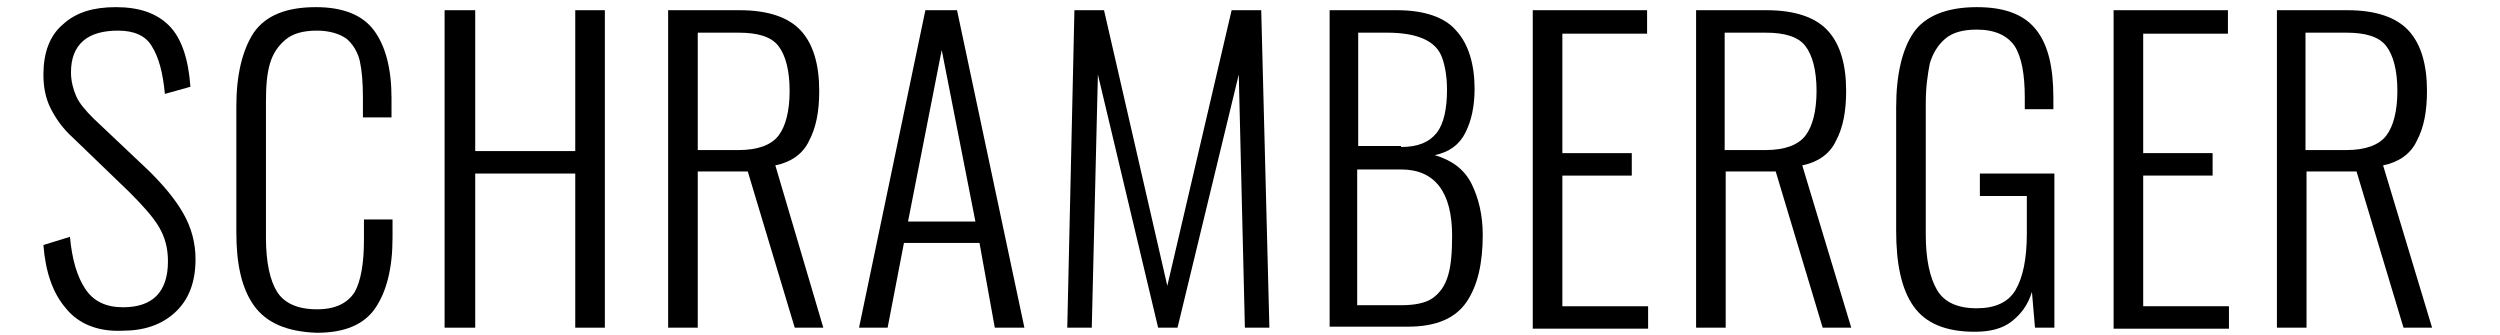 <?xml version="1.0" encoding="utf-8"?>
<!-- Generator: Adobe Illustrator 21.1.0, SVG Export Plug-In . SVG Version: 6.00 Build 0)  -->
<!DOCTYPE svg PUBLIC "-//W3C//DTD SVG 1.0//EN" "http://www.w3.org/TR/2001/REC-SVG-20010904/DTD/svg10.dtd">
<svg xmlns="http://www.w3.org/2000/svg" version="1.1" width="448" height="60"><svg xmlns:xlink="http://www.w3.org/1999/xlink" version="1.0" id="Ebene_1" x="0" y="0" viewBox="0 0 239.6 32.8" style="enable-background:new 0 0 239.6 32.8;" xml:space="preserve" width="448" height="60">
<g>
	<path d="M3.8,30.2c-1.3-1.5-2-3.6-2.2-6.2l2.6-0.8c0.2,2.2,0.7,3.9,1.5,5.1c0.8,1.2,2,1.8,3.7,1.8c2.9,0,4.4-1.5,4.4-4.5   c0-1.3-0.3-2.4-0.9-3.4c-0.6-1-1.6-2.1-2.9-3.4l-5.5-5.3c-1-0.9-1.7-1.9-2.2-2.9c-0.5-1-0.7-2.1-0.7-3.3c0-2.1,0.6-3.8,1.9-4.9   c1.3-1.2,3-1.7,5.2-1.7c2.3,0,4,0.6,5.2,1.8s1.9,3.2,2.1,6l-2.5,0.7c-0.2-2.1-0.6-3.6-1.3-4.7C11.6,3.5,10.5,3,8.9,3   C7.5,3,6.3,3.3,5.5,4C4.7,4.7,4.3,5.7,4.3,7.1c0,0.8,0.2,1.6,0.5,2.3c0.3,0.7,0.9,1.4,1.7,2.2l5.5,5.2c1.4,1.4,2.5,2.7,3.3,4.1   c0.8,1.4,1.2,2.9,1.2,4.5c0,2.3-0.7,4-2,5.2c-1.3,1.2-3,1.8-5.2,1.8C6.9,32.5,5,31.7,3.8,30.2z"/>
	<path d="M22.2,29.9c-1.2-1.7-1.7-4.1-1.7-7.1V10.4c0-3.1,0.6-5.5,1.7-7.2c1.2-1.7,3.2-2.5,6.1-2.5c2.7,0,4.6,0.8,5.7,2.3   c1.1,1.5,1.7,3.7,1.7,6.6v1.9h-2.8V9.6c0-1.5-0.1-2.7-0.3-3.6c-0.2-0.9-0.7-1.7-1.3-2.2C30.6,3.3,29.6,3,28.4,3   C27,3,26,3.3,25.3,3.9c-0.7,0.6-1.2,1.3-1.5,2.3c-0.3,1-0.4,2.2-0.4,3.8v13.3c0,2.4,0.4,4.2,1.1,5.3s2,1.7,3.9,1.7   c1.8,0,3-0.6,3.7-1.7c0.6-1.1,0.9-2.8,0.9-5.1v-2h2.8v1.8c0,3-0.6,5.3-1.7,6.9c-1.1,1.6-3,2.4-5.7,2.4   C25.4,32.5,23.4,31.6,22.2,29.9z"/>
	<path d="M40.9,1h3v13.8h9.8V1h2.9v31.1h-2.9V17h-9.8v15.1h-3V1z"/>
	<path d="M62.8,1h7c2.8,0,4.8,0.7,6,2c1.2,1.3,1.8,3.3,1.8,5.9c0,2-0.3,3.6-1,4.9c-0.6,1.3-1.8,2.1-3.3,2.4L78,32.1h-2.8l-4.6-15.3   h-4.9v15.3h-2.9V1z M69.7,14.7c1.9,0,3.2-0.5,3.9-1.4c0.7-0.9,1.1-2.4,1.1-4.4c0-2-0.4-3.5-1.1-4.4c-0.7-0.9-2-1.3-3.9-1.3h-4v11.5   H69.7z"/>
	<path d="M88,1h3.1l6.6,31.1h-2.9l-1.5-8.3h-7.4l-1.6,8.3h-2.8L88,1z M92.9,21.7L89.6,4.9l-3.3,16.8H92.9z"/>
	<path d="M102.6,1h2.9l6.2,27l6.3-27h2.9l0.8,31.1h-2.4l-0.6-24.8l-6,24.8h-1.9l-5.9-24.8l-0.6,24.8h-2.4L102.6,1z"/>
	<path d="M127.5,1h6.7c2.7,0,4.7,0.7,5.8,2c1.2,1.3,1.8,3.3,1.8,5.7c0,1.7-0.3,3.1-0.9,4.3s-1.6,1.9-3,2.2c1.7,0.5,2.9,1.4,3.6,2.8   c0.7,1.4,1.1,3.1,1.1,5c0,2.8-0.5,5-1.6,6.6c-1.1,1.6-3,2.4-5.7,2.4h-7.7V1z M134.6,14.4c1.7,0,2.8-0.5,3.5-1.4s1-2.4,1-4.2   c0-1.3-0.2-2.4-0.5-3.2c-0.3-0.8-0.9-1.4-1.8-1.8s-2.1-0.6-3.6-0.6h-2.8v11.1H134.6z M134.6,29.9c1.3,0,2.4-0.2,3.1-0.7   c0.7-0.5,1.2-1.2,1.5-2.2c0.3-1,0.4-2.3,0.4-3.9c0-4.3-1.7-6.5-5-6.5h-4.3v13.3H134.6z"/>
	<path d="M147.4,1h11.3v2.3h-8.3v11.7h6.8v2.2h-6.8v12.8h8.4v2.2h-11.3V1z"/>
	<path d="M163.4,1h7c2.8,0,4.8,0.7,6,2c1.2,1.3,1.8,3.3,1.8,5.9c0,2-0.3,3.6-1,4.9c-0.6,1.3-1.8,2.1-3.3,2.4l4.8,15.9h-2.8   l-4.6-15.3h-4.9v15.3h-2.9V1z M170.3,14.7c1.9,0,3.2-0.5,3.9-1.4c0.7-0.9,1.1-2.4,1.1-4.4c0-2-0.4-3.5-1.1-4.4   c-0.7-0.9-2-1.3-3.9-1.3h-4v11.5H170.3z"/>
	<path d="M184.8,30c-1.2-1.7-1.7-4.2-1.7-7.4V10.5c0-3.2,0.6-5.7,1.7-7.3s3.2-2.5,6.2-2.5c2.7,0,4.6,0.7,5.8,2.2   c1.2,1.5,1.7,3.7,1.7,6.7v1.1h-2.8V9.6c0-2.3-0.3-4-1-5.1c-0.7-1-1.9-1.6-3.7-1.6c-1.4,0-2.4,0.3-3.1,0.9c-0.7,0.6-1.2,1.4-1.5,2.4   c-0.2,1-0.4,2.3-0.4,3.9V23c0,2.4,0.4,4.2,1.1,5.4c0.7,1.2,2,1.8,3.9,1.8c1.8,0,3.1-0.6,3.8-1.8c0.7-1.2,1.1-3,1.1-5.5v-3.7h-4.6   V17h7.3v15.1h-1.9l-0.3-3.5c-0.4,1.3-1.1,2.2-2,2.9c-0.9,0.7-2.1,1-3.6,1C188,32.5,186,31.7,184.8,30z"/>
	<path d="M204.3,1h11.3v2.3h-8.3v11.7h6.8v2.2h-6.8v12.8h8.4v2.2h-11.3V1z"/>
	<path d="M220.3,1h7c2.8,0,4.8,0.7,6,2c1.2,1.3,1.8,3.3,1.8,5.9c0,2-0.3,3.6-1,4.9c-0.6,1.3-1.8,2.1-3.3,2.4l4.8,15.9h-2.8   l-4.6-15.3h-4.9v15.3h-2.9V1z M227.2,14.7c1.9,0,3.2-0.5,3.9-1.4c0.7-0.9,1.1-2.4,1.1-4.4c0-2-0.4-3.5-1.1-4.4   c-0.7-0.9-2-1.3-3.9-1.3h-4v11.5H227.2z"/>
</g>
</svg></svg>
